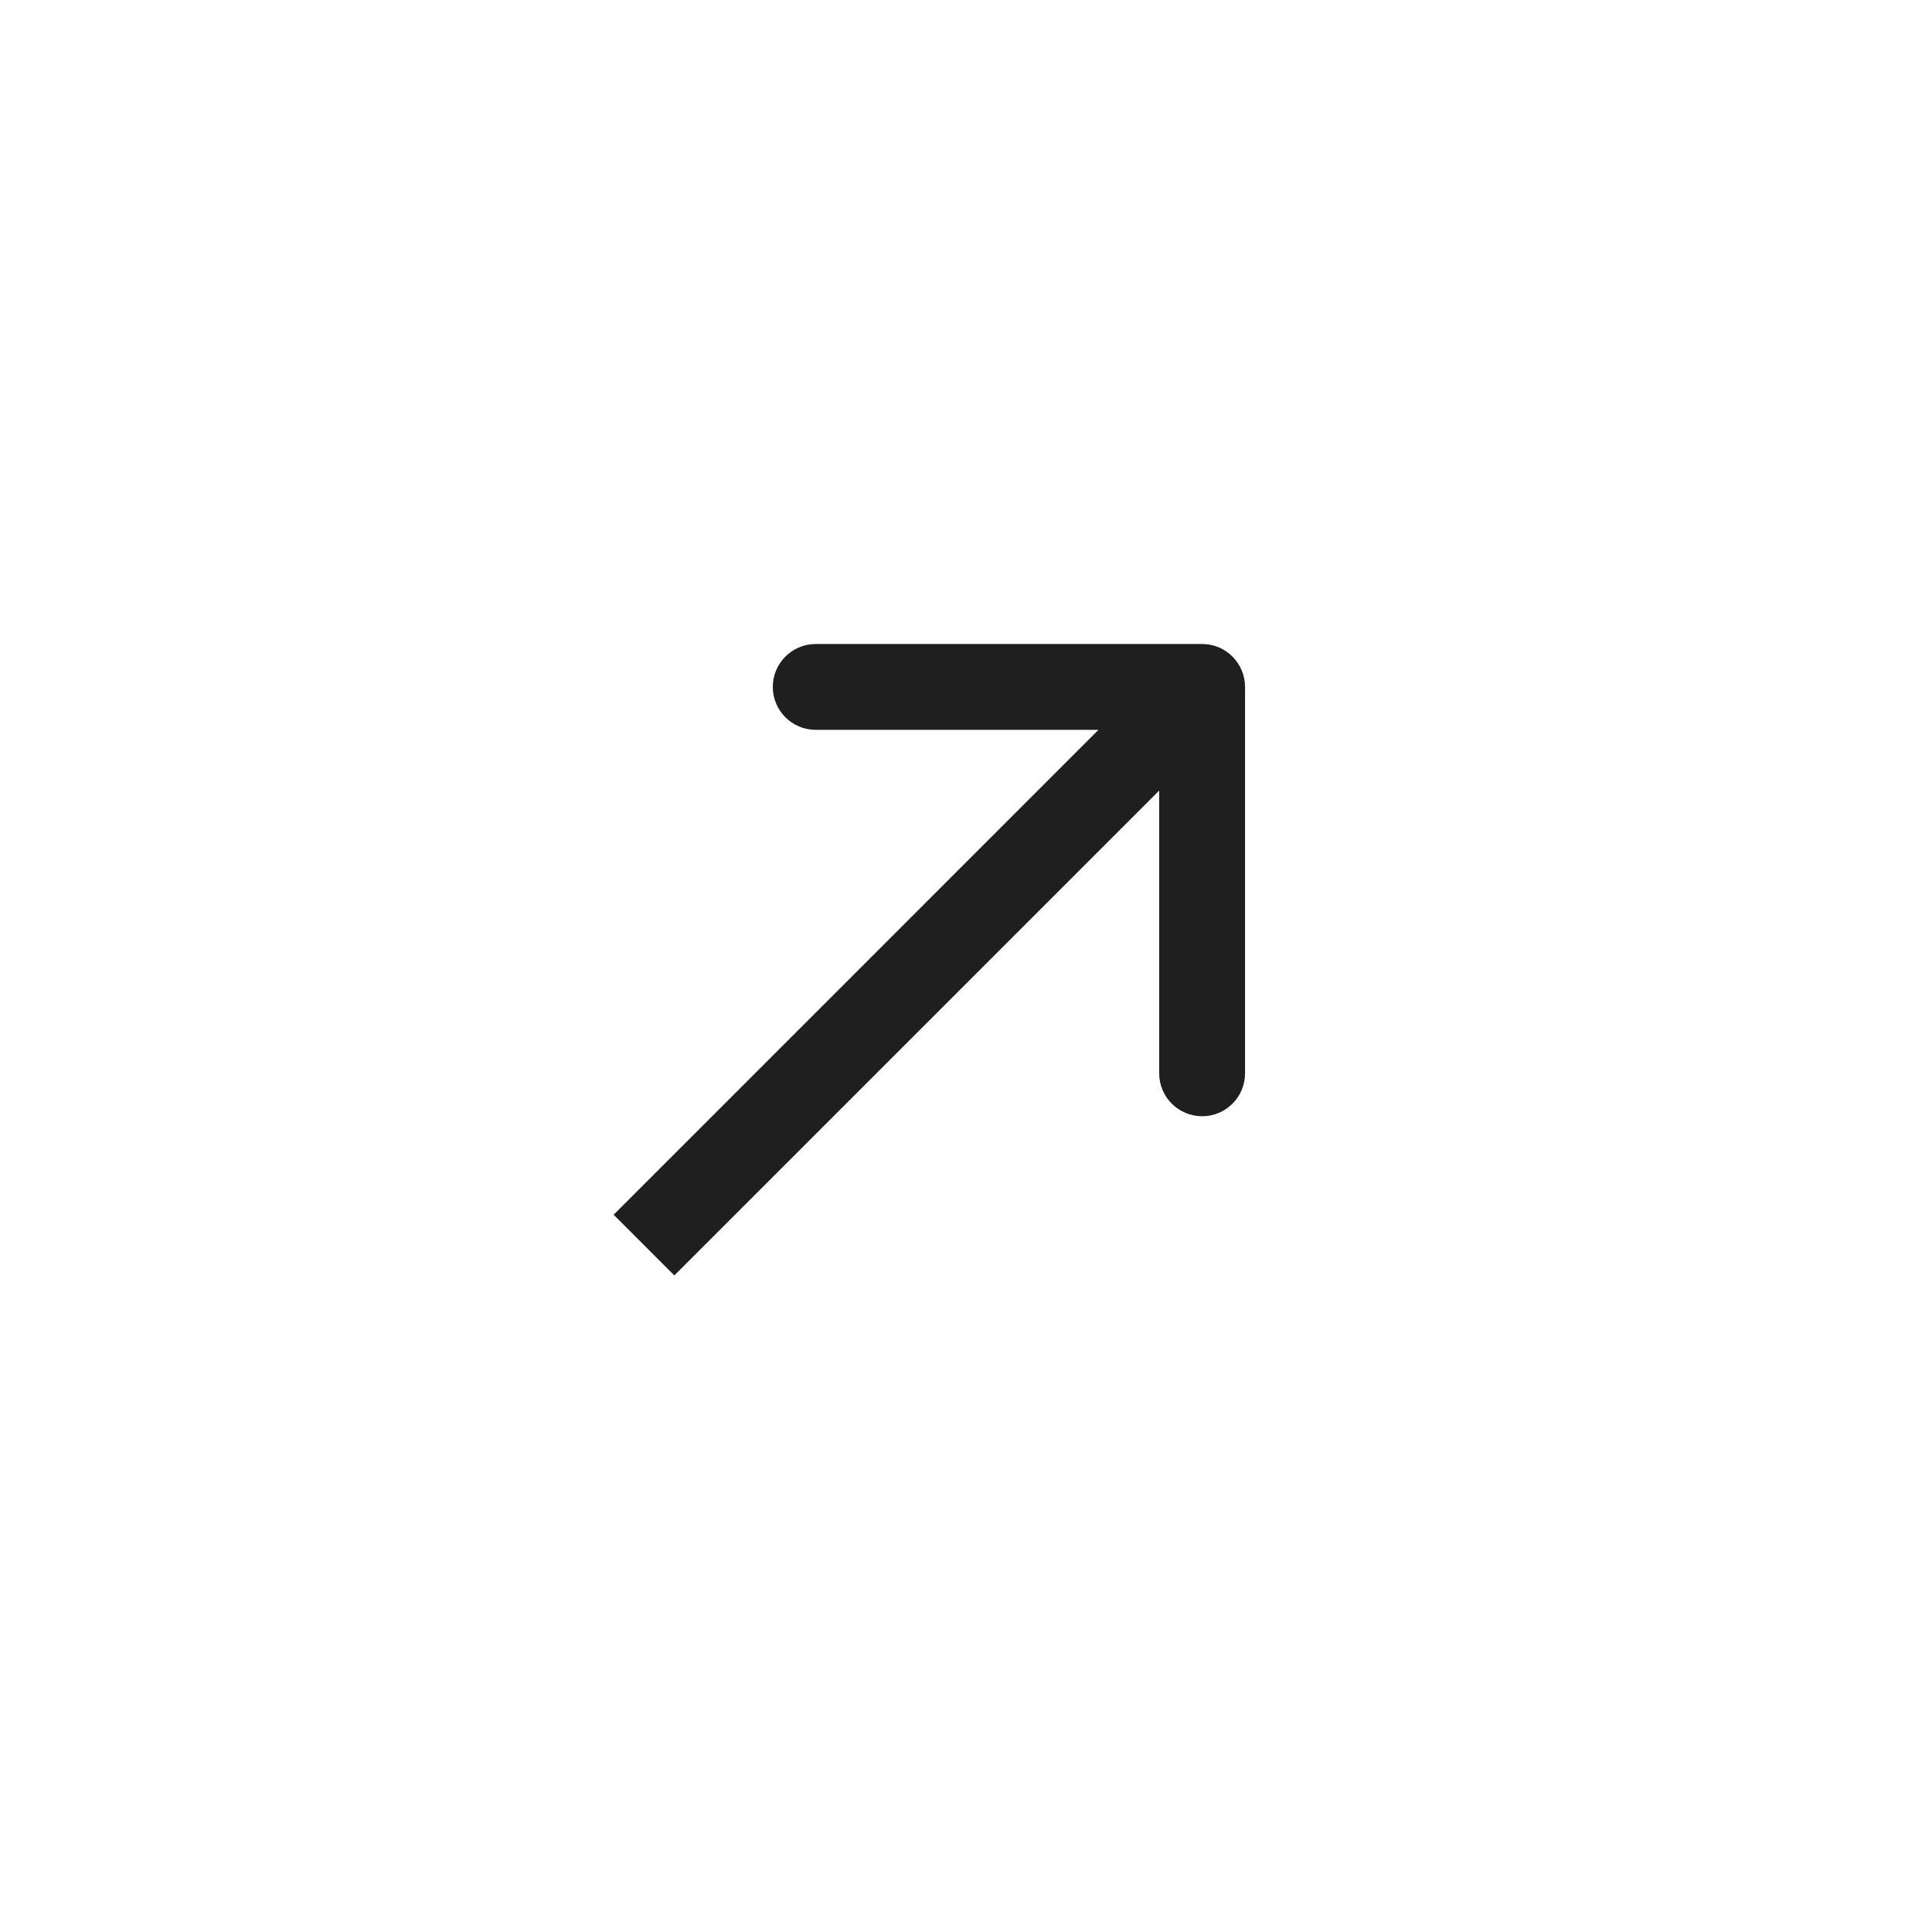 <?xml version="1.0" encoding="UTF-8"?> <svg xmlns="http://www.w3.org/2000/svg" width="30" height="30" viewBox="0 0 30 30" fill="none"><g filter="url(#filter0_b_129_11)"><rect width="30" height="30" fill="white"></rect></g><path d="M19.333 10.667C19.333 10.299 19.035 10 18.667 10L12.667 10C12.299 10 12 10.299 12 10.667C12 11.035 12.299 11.333 12.667 11.333L18 11.333L18 16.667C18 17.035 18.299 17.333 18.667 17.333C19.035 17.333 19.333 17.035 19.333 16.667L19.333 10.667ZM10.471 19.805L19.138 11.138L18.195 10.195L9.529 18.862L10.471 19.805Z" fill="#1F1F1F"></path><defs><filter id="filter0_b_129_11" x="-10.867" y="-10.867" width="51.733" height="51.733" filterUnits="userSpaceOnUse" color-interpolation-filters="sRGB"><feFlood flood-opacity="0" result="BackgroundImageFix"></feFlood><feGaussianBlur in="BackgroundImageFix" stdDeviation="5.433"></feGaussianBlur><feComposite in2="SourceAlpha" operator="in" result="effect1_backgroundBlur_129_11"></feComposite><feBlend mode="normal" in="SourceGraphic" in2="effect1_backgroundBlur_129_11" result="shape"></feBlend></filter></defs></svg> 